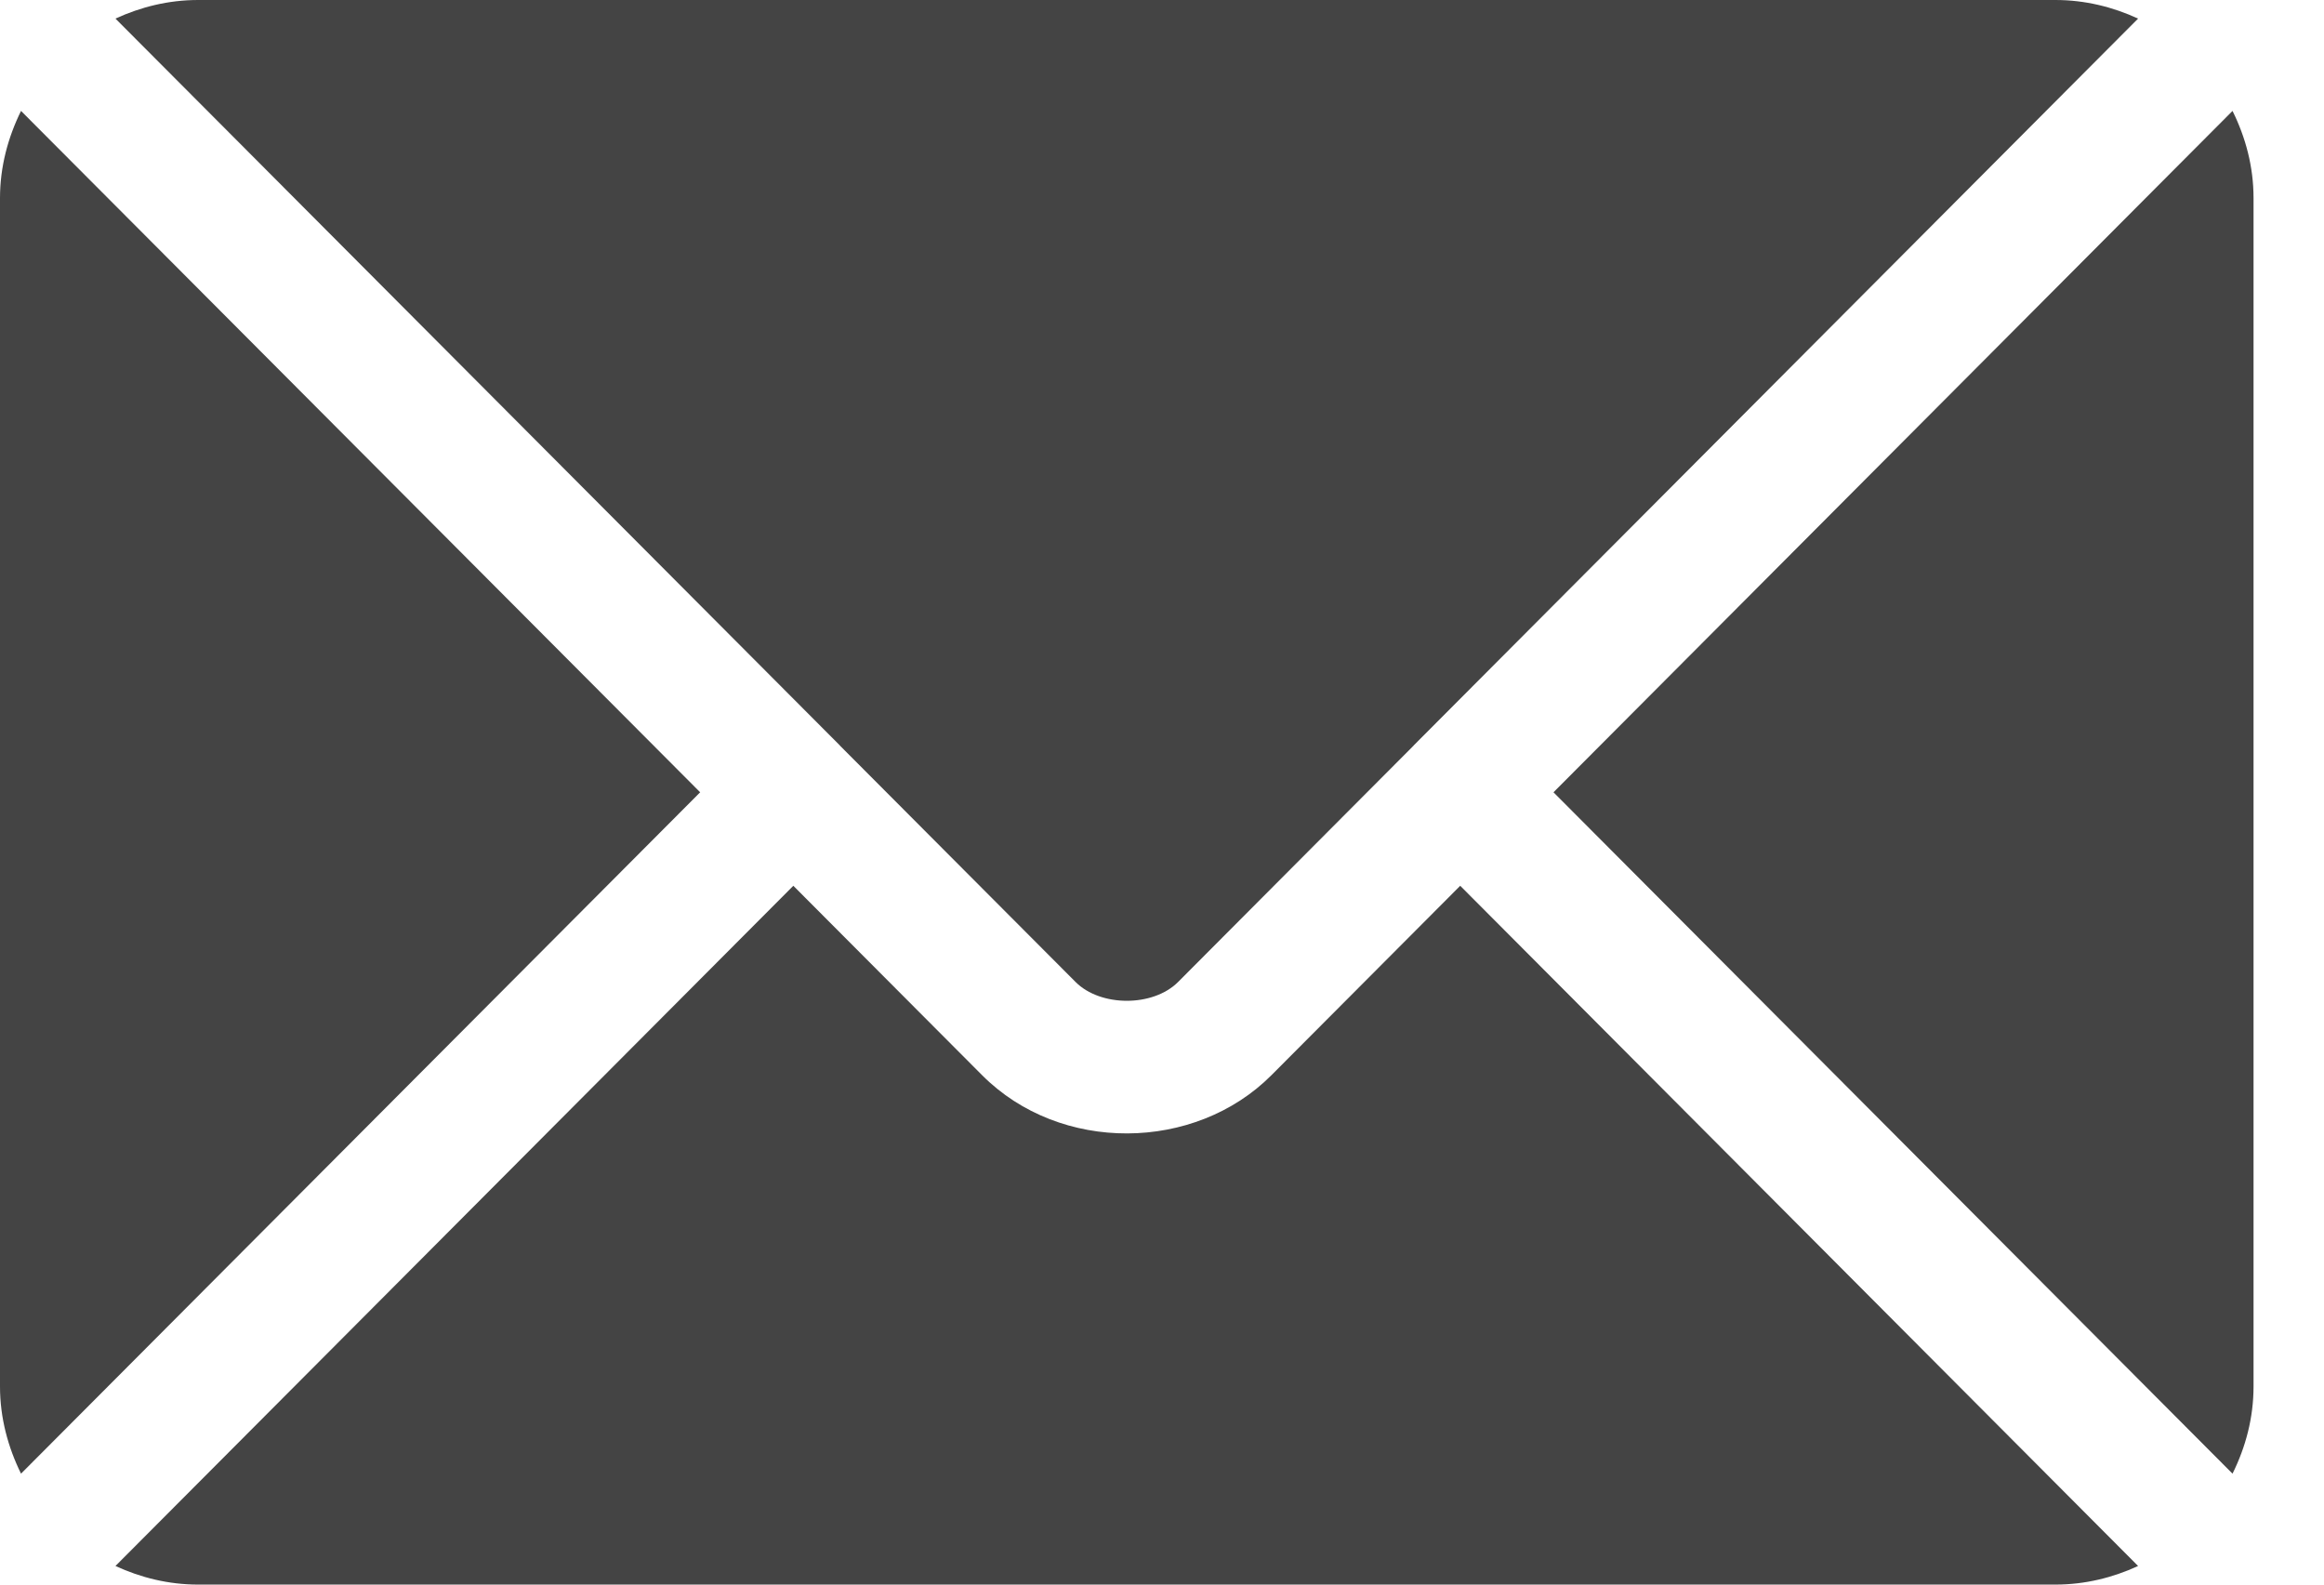 <?xml version="1.0" encoding="UTF-8"?>
<svg width="22px" height="15px" viewBox="0 0 22 15" version="1.1" xmlns="http://www.w3.org/2000/svg" xmlns:xlink="http://www.w3.org/1999/xlink">
    <!-- Generator: Sketch 64 (93537) - https://sketch.com -->
    <title>email (2)</title>
    <desc>Created with Sketch.</desc>
    <g id="Page-1" stroke="none" stroke-width="1" fill="none" fill-rule="evenodd">
        <g id="Homepage" transform="translate(-50, -8)" fill="#444444" fill-rule="nonzero">
            <g id="email-(2)" transform="translate(50, 8)">
                <path d="M13.823,8.385 L12.036,10.178 C11.312,10.905 10.037,10.921 9.297,10.178 L7.51,8.385 L1.093,14.824 C1.332,14.934 1.595,15 1.875,15 L19.458,15 C19.738,15 20.002,14.934 20.24,14.824 L13.823,8.385 Z" id="Path"></path>
                <path d="M19.458,0 L1.875,0 C1.595,0 1.332,0.066 1.093,0.176 L7.95,7.056 C7.951,7.057 7.951,7.057 7.952,7.058 C7.952,7.058 7.952,7.059 7.952,7.059 L10.182,9.296 C10.419,9.533 10.915,9.533 11.152,9.296 L13.381,7.059 C13.381,7.059 13.381,7.058 13.382,7.058 C13.382,7.058 13.383,7.057 13.383,7.056 L20.24,0.176 C20.002,0.066 19.738,0 19.458,0 Z" id="Path"></path>
                <path d="M0.199,1.05 C0.076,1.3 0,1.578 0,1.875 L0,13.125 C0,13.422 0.076,13.7 0.199,13.95 L6.628,7.5 L0.199,1.05 Z" id="Path"></path>
                <path d="M21.134,1.05 L14.706,7.5 L21.134,13.95 C21.258,13.7 21.333,13.422 21.333,13.125 L21.333,1.875 C21.333,1.578 21.258,1.3 21.134,1.05 Z" id="Path"></path>
            </g>
        </g>
    </g>
</svg>